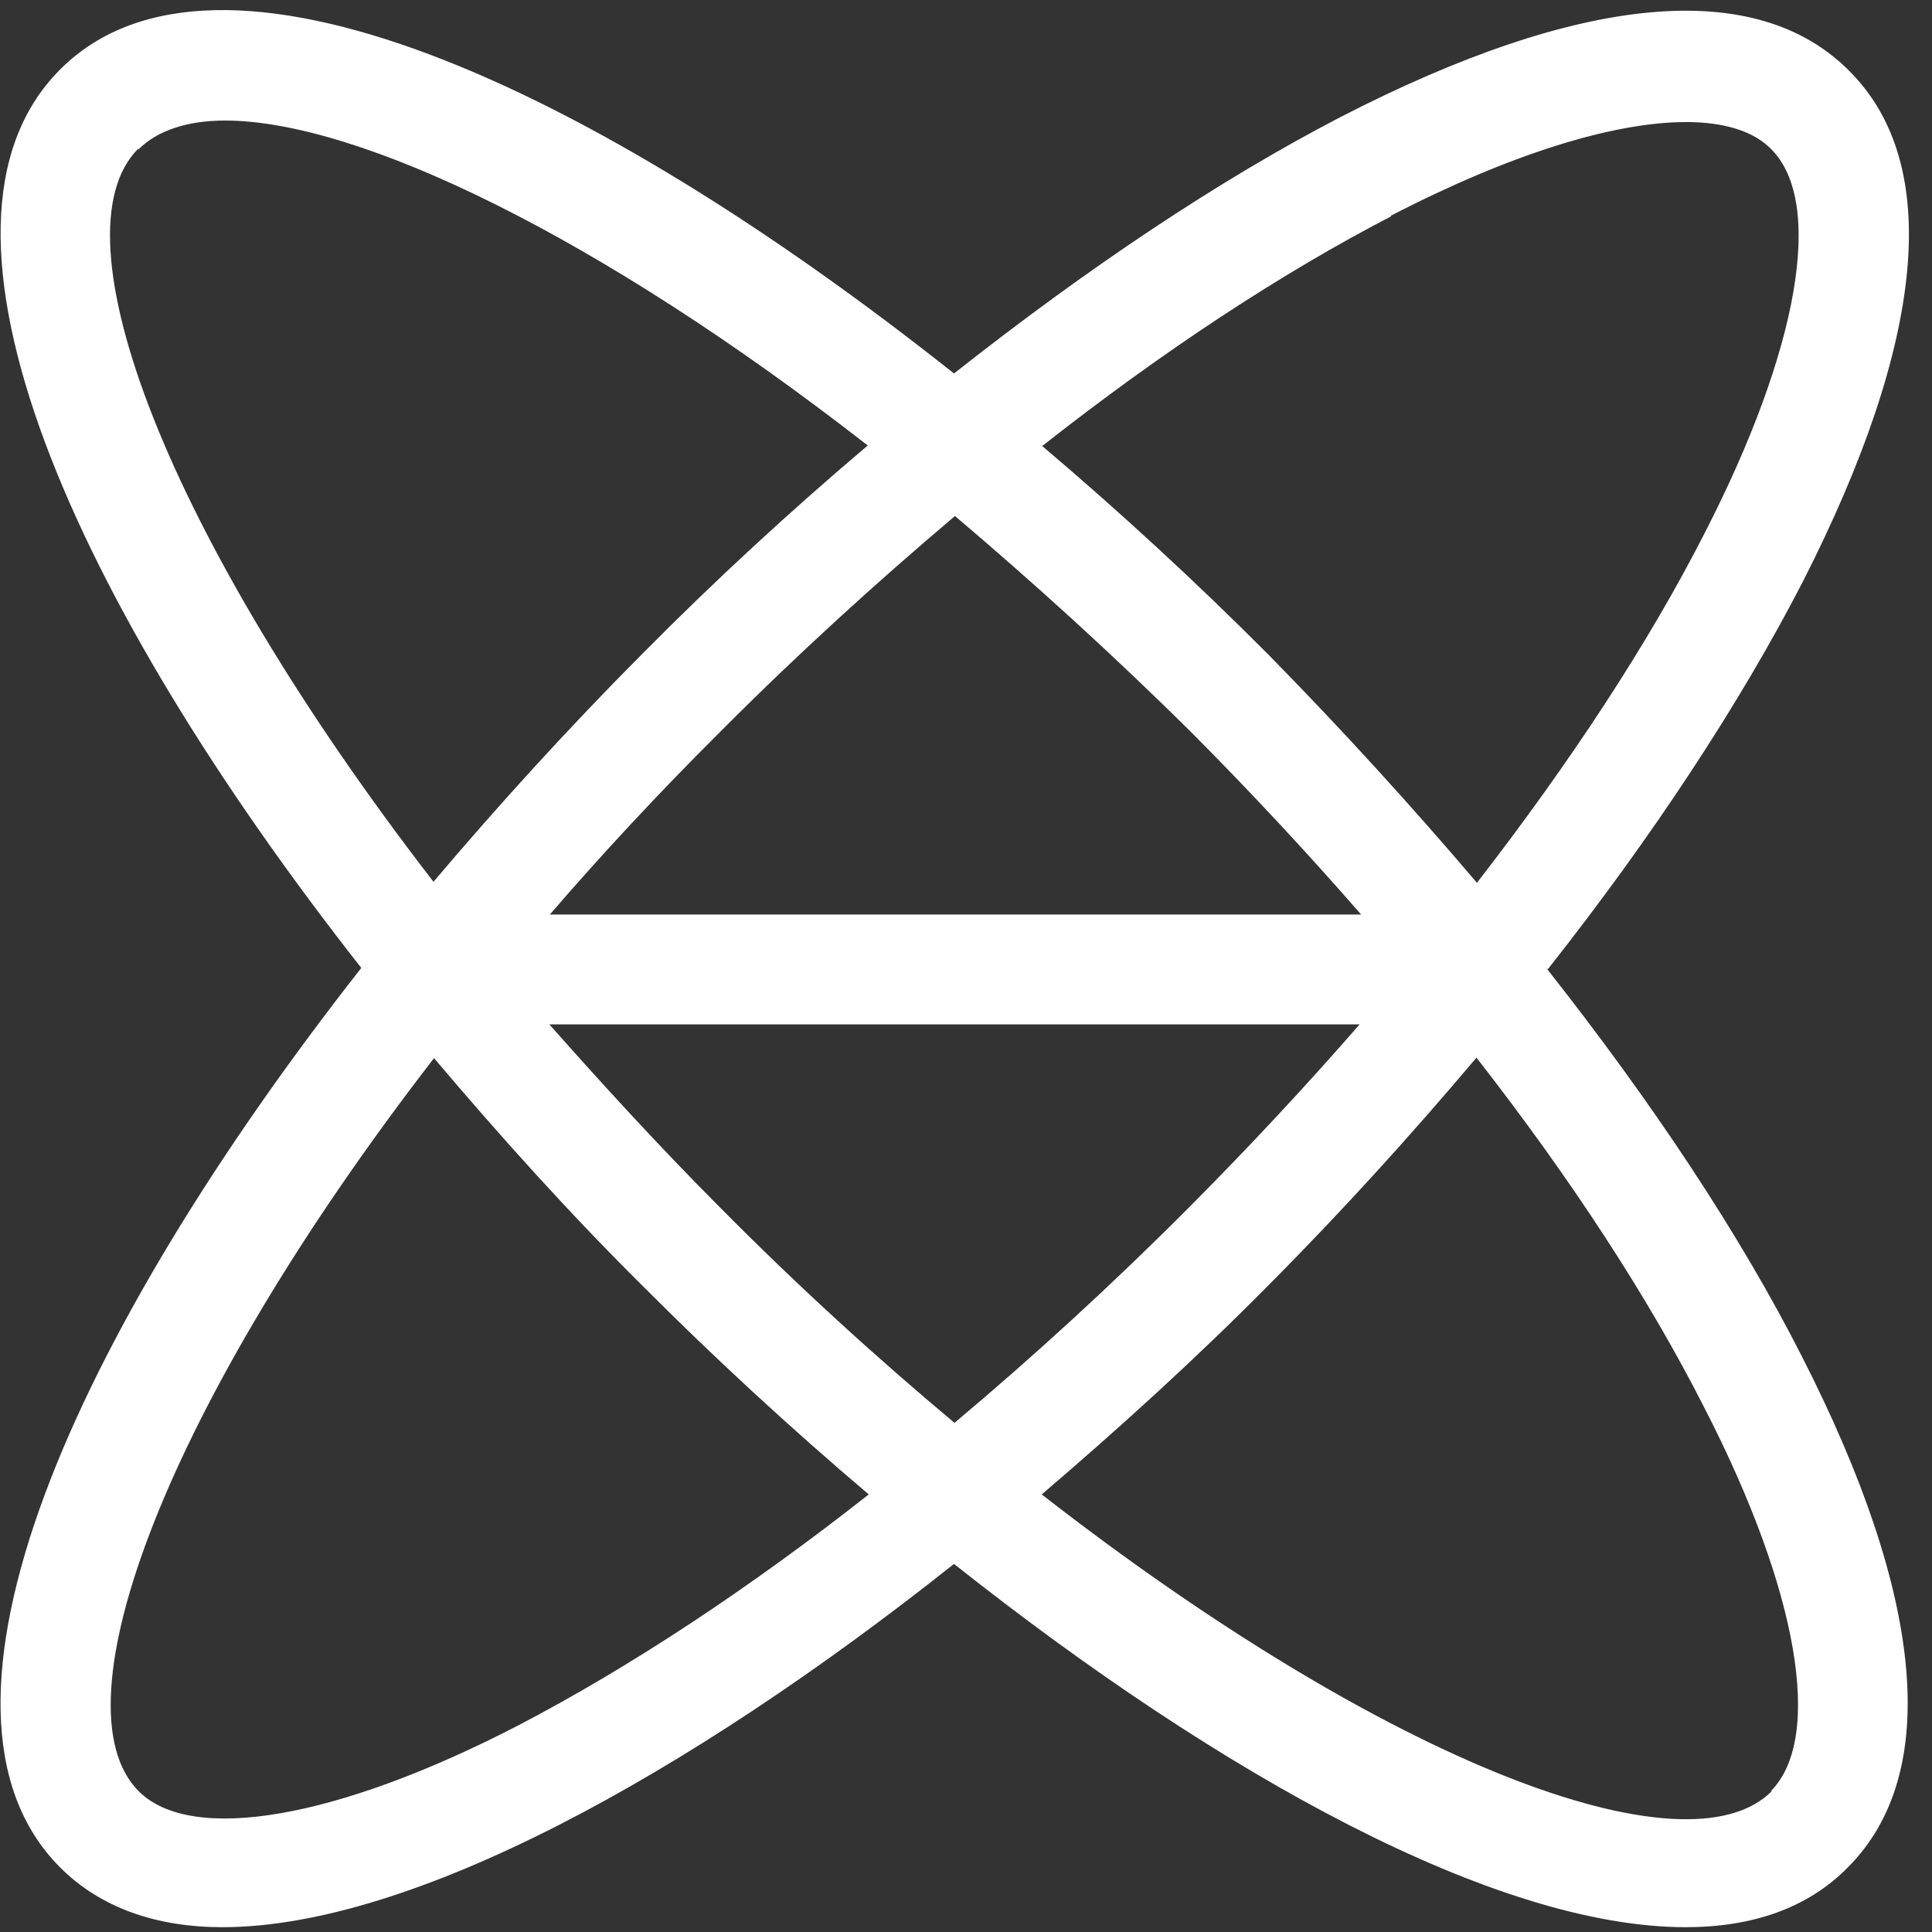 <svg xmlns:xlink="http://www.w3.org/1999/xlink" class="loader__logo-center" width="51" height="51" viewBox="0 0 51 51" fill="none" xmlns="http://www.w3.org/2000/svg">
            <rect x="0" y="0" width="51" height="51" fill="#333333" stroke="none"/>
            <path d="M40.855 25.591C43.634 22.067 45.924 18.583 47.592 15.351C50.835 8.981 51.285 4.326 48.81 1.866C46.348 -0.608 41.715 -0.169 35.388 3.089C32.158 4.765 28.69 7.092 25.183 9.859C15.613 2.265 5.725 -2.323 1.582 1.839C-2.561 6.002 2.006 15.963 9.537 25.551C1.993 35.166 -2.561 45.127 1.582 49.29C2.654 50.367 4.137 50.873 5.871 50.873C10.835 50.873 18.114 46.896 25.183 41.284C32.264 46.896 39.505 50.873 44.495 50.873C46.242 50.873 47.711 50.381 48.783 49.29C51.245 46.816 50.808 42.162 47.565 35.805C45.924 32.573 43.608 29.089 40.828 25.565H40.841L40.855 25.591ZM35.891 27.041C34.488 28.65 33.005 30.246 31.417 31.842C29.379 33.89 27.287 35.805 25.196 37.56C23.131 35.831 21.053 33.943 18.975 31.842C17.373 30.233 15.891 28.61 14.501 27.041H35.891ZM14.514 24.142C15.878 22.559 17.373 20.95 18.988 19.341C21.026 17.293 23.131 15.378 25.209 13.622C27.248 15.351 29.352 17.253 31.457 19.341C33.032 20.923 34.528 22.532 35.931 24.142H14.514ZM36.712 5.696C39.875 4.06 42.602 3.222 44.508 3.222C45.514 3.222 46.295 3.462 46.758 3.94C48.161 5.35 47.486 9.22 45.011 14.048C43.515 16.987 41.45 20.125 38.988 23.304C37.267 21.282 35.441 19.274 33.495 17.293C31.576 15.364 29.551 13.502 27.512 11.774C30.689 9.273 33.826 7.212 36.725 5.709L36.712 5.696ZM3.66 3.94C4.15 3.448 4.944 3.182 5.937 3.182C9.458 3.182 15.811 6.228 22.906 11.76C20.894 13.463 18.895 15.298 16.936 17.279C15.017 19.208 13.177 21.229 11.443 23.277C4.375 14.127 1.384 6.201 3.647 3.927L3.66 3.94ZM13.72 45.526C8.902 48.027 5.05 48.678 3.66 47.282C1.41 45.021 4.388 37.082 11.457 27.932C13.191 29.98 15.03 32.028 16.95 33.93C18.869 35.858 20.894 37.72 22.933 39.449C19.756 41.949 16.619 44.01 13.72 45.526ZM46.771 47.282C44.521 49.543 36.619 46.55 27.499 39.449C29.538 37.707 31.576 35.858 33.482 33.93C35.454 31.948 37.281 29.927 38.975 27.919C41.464 31.11 43.515 34.249 44.998 37.175C47.486 42.016 48.135 45.886 46.745 47.282H46.758H46.771Z" fill="#FFFFFF"></path>
        </svg>